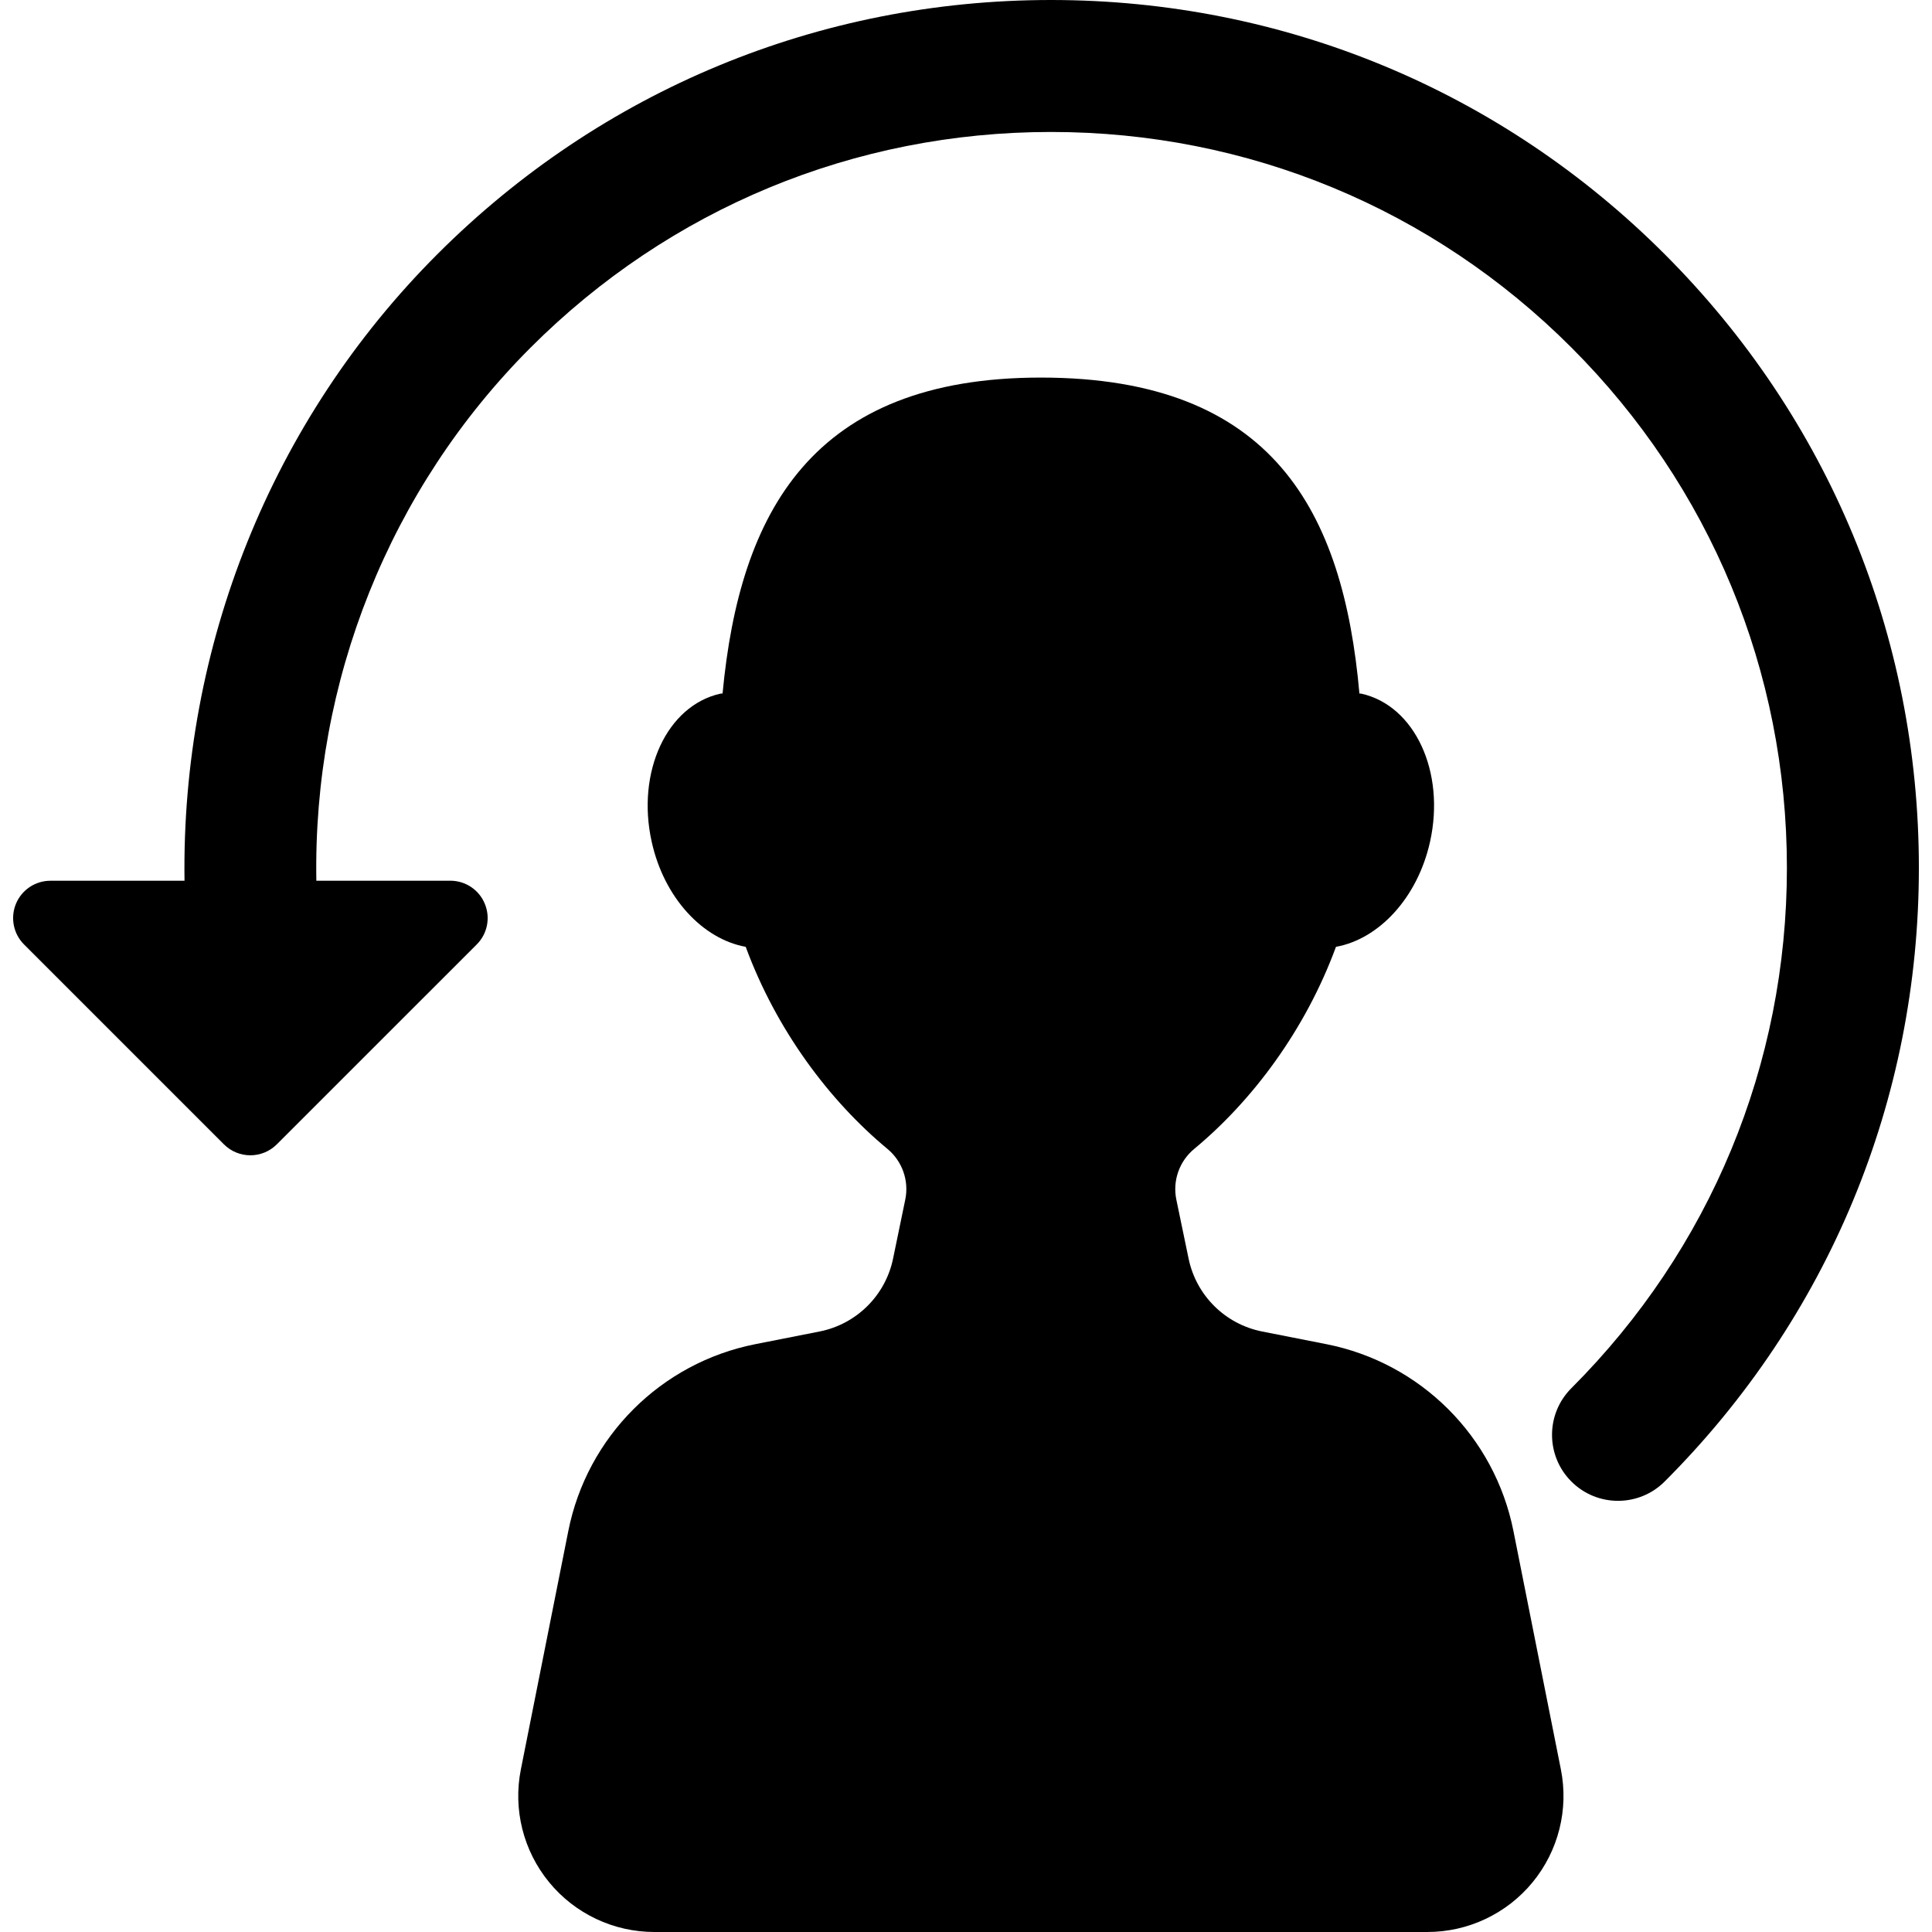 <?xml version="1.0" encoding="iso-8859-1"?>
<!-- Uploaded to: SVG Repo, www.svgrepo.com, Generator: SVG Repo Mixer Tools -->
<!DOCTYPE svg PUBLIC "-//W3C//DTD SVG 1.1//EN" "http://www.w3.org/Graphics/SVG/1.1/DTD/svg11.dtd">
<svg fill="#000000" height="800px" width="800px" version="1.1" id="Capa_1" xmlns="http://www.w3.org/2000/svg" xmlns:xlink="http://www.w3.org/1999/xlink" 
	 viewBox="0 0 472.122 472.122" xml:space="preserve">
<g>
	<path d="M369.836,374.123c-4.599-23.07-22.644-41.093-45.713-45.651l-15.699-3.094c-9.025-1.787-16.094-8.795-17.967-17.803
		l-2.993-14.415c-0.96-4.615,0.725-9.395,4.362-12.401c14.155-11.731,27.147-28.997,34.645-49.383
		c10.423-1.873,19.919-11.889,22.988-25.675c3.797-17.085-3.73-33.288-16.802-36.194c-0.141-0.024-0.282-0.008-0.456-0.024
		c-3.937-44.365-21.023-77.213-77.853-77.213c-55.869,0-73.602,32.84-77.773,77.19c-0.191,0.039-0.379,0.023-0.521,0.047
		c-13.068,2.906-20.596,19.109-16.802,36.194c3.039,13.786,12.552,23.802,22.975,25.675c7.513,20.393,20.486,37.651,34.645,49.391
		c3.621,2.999,5.306,7.778,4.346,12.386l-2.977,14.407c-1.858,9.016-8.942,16.031-17.966,17.818l-15.684,3.094
		c-23.068,4.559-41.115,22.581-45.712,45.651l-11.591,58.247c-1.953,9.77,0.582,19.897,6.897,27.588
		c6.314,7.699,15.764,12.164,25.716,12.164h188.915c9.952,0,19.399-4.465,25.714-12.164c6.315-7.691,8.85-17.818,6.898-27.588
		L369.836,374.123z"/>
	<path d="M406.794,62.114C366.75,22.054,313.495,0,256.837,0C200.18,0,146.924,22.062,106.879,62.121
		c-40.642,40.644-62.608,95.923-61.789,153.107H12.319c-3.684,0-7.006,2.221-8.423,5.63c-1.401,3.408-0.631,7.33,1.983,9.944
		l48.847,48.847c3.575,3.559,9.338,3.559,12.913,0l48.863-48.856c2.613-2.605,3.384-6.535,1.967-9.944
		c-1.401-3.408-4.724-5.629-8.424-5.629H77.307c-0.85-48.65,17.81-95.727,52.375-130.298
		c33.965-33.965,79.111-52.673,127.155-52.673c48.044,0,93.191,18.699,127.155,52.665c33.967,33.967,52.673,79.127,52.673,127.163
		c0,48.037-18.706,93.19-52.673,127.157c-6.299,6.298-6.299,16.502,0,22.802c3.149,3.149,7.275,4.723,11.401,4.723
		c4.125,0,8.252-1.573,11.4-4.723c40.061-40.053,62.121-93.31,62.121-149.959C468.916,155.43,446.855,102.173,406.794,62.114z"/>
</g>
</svg>